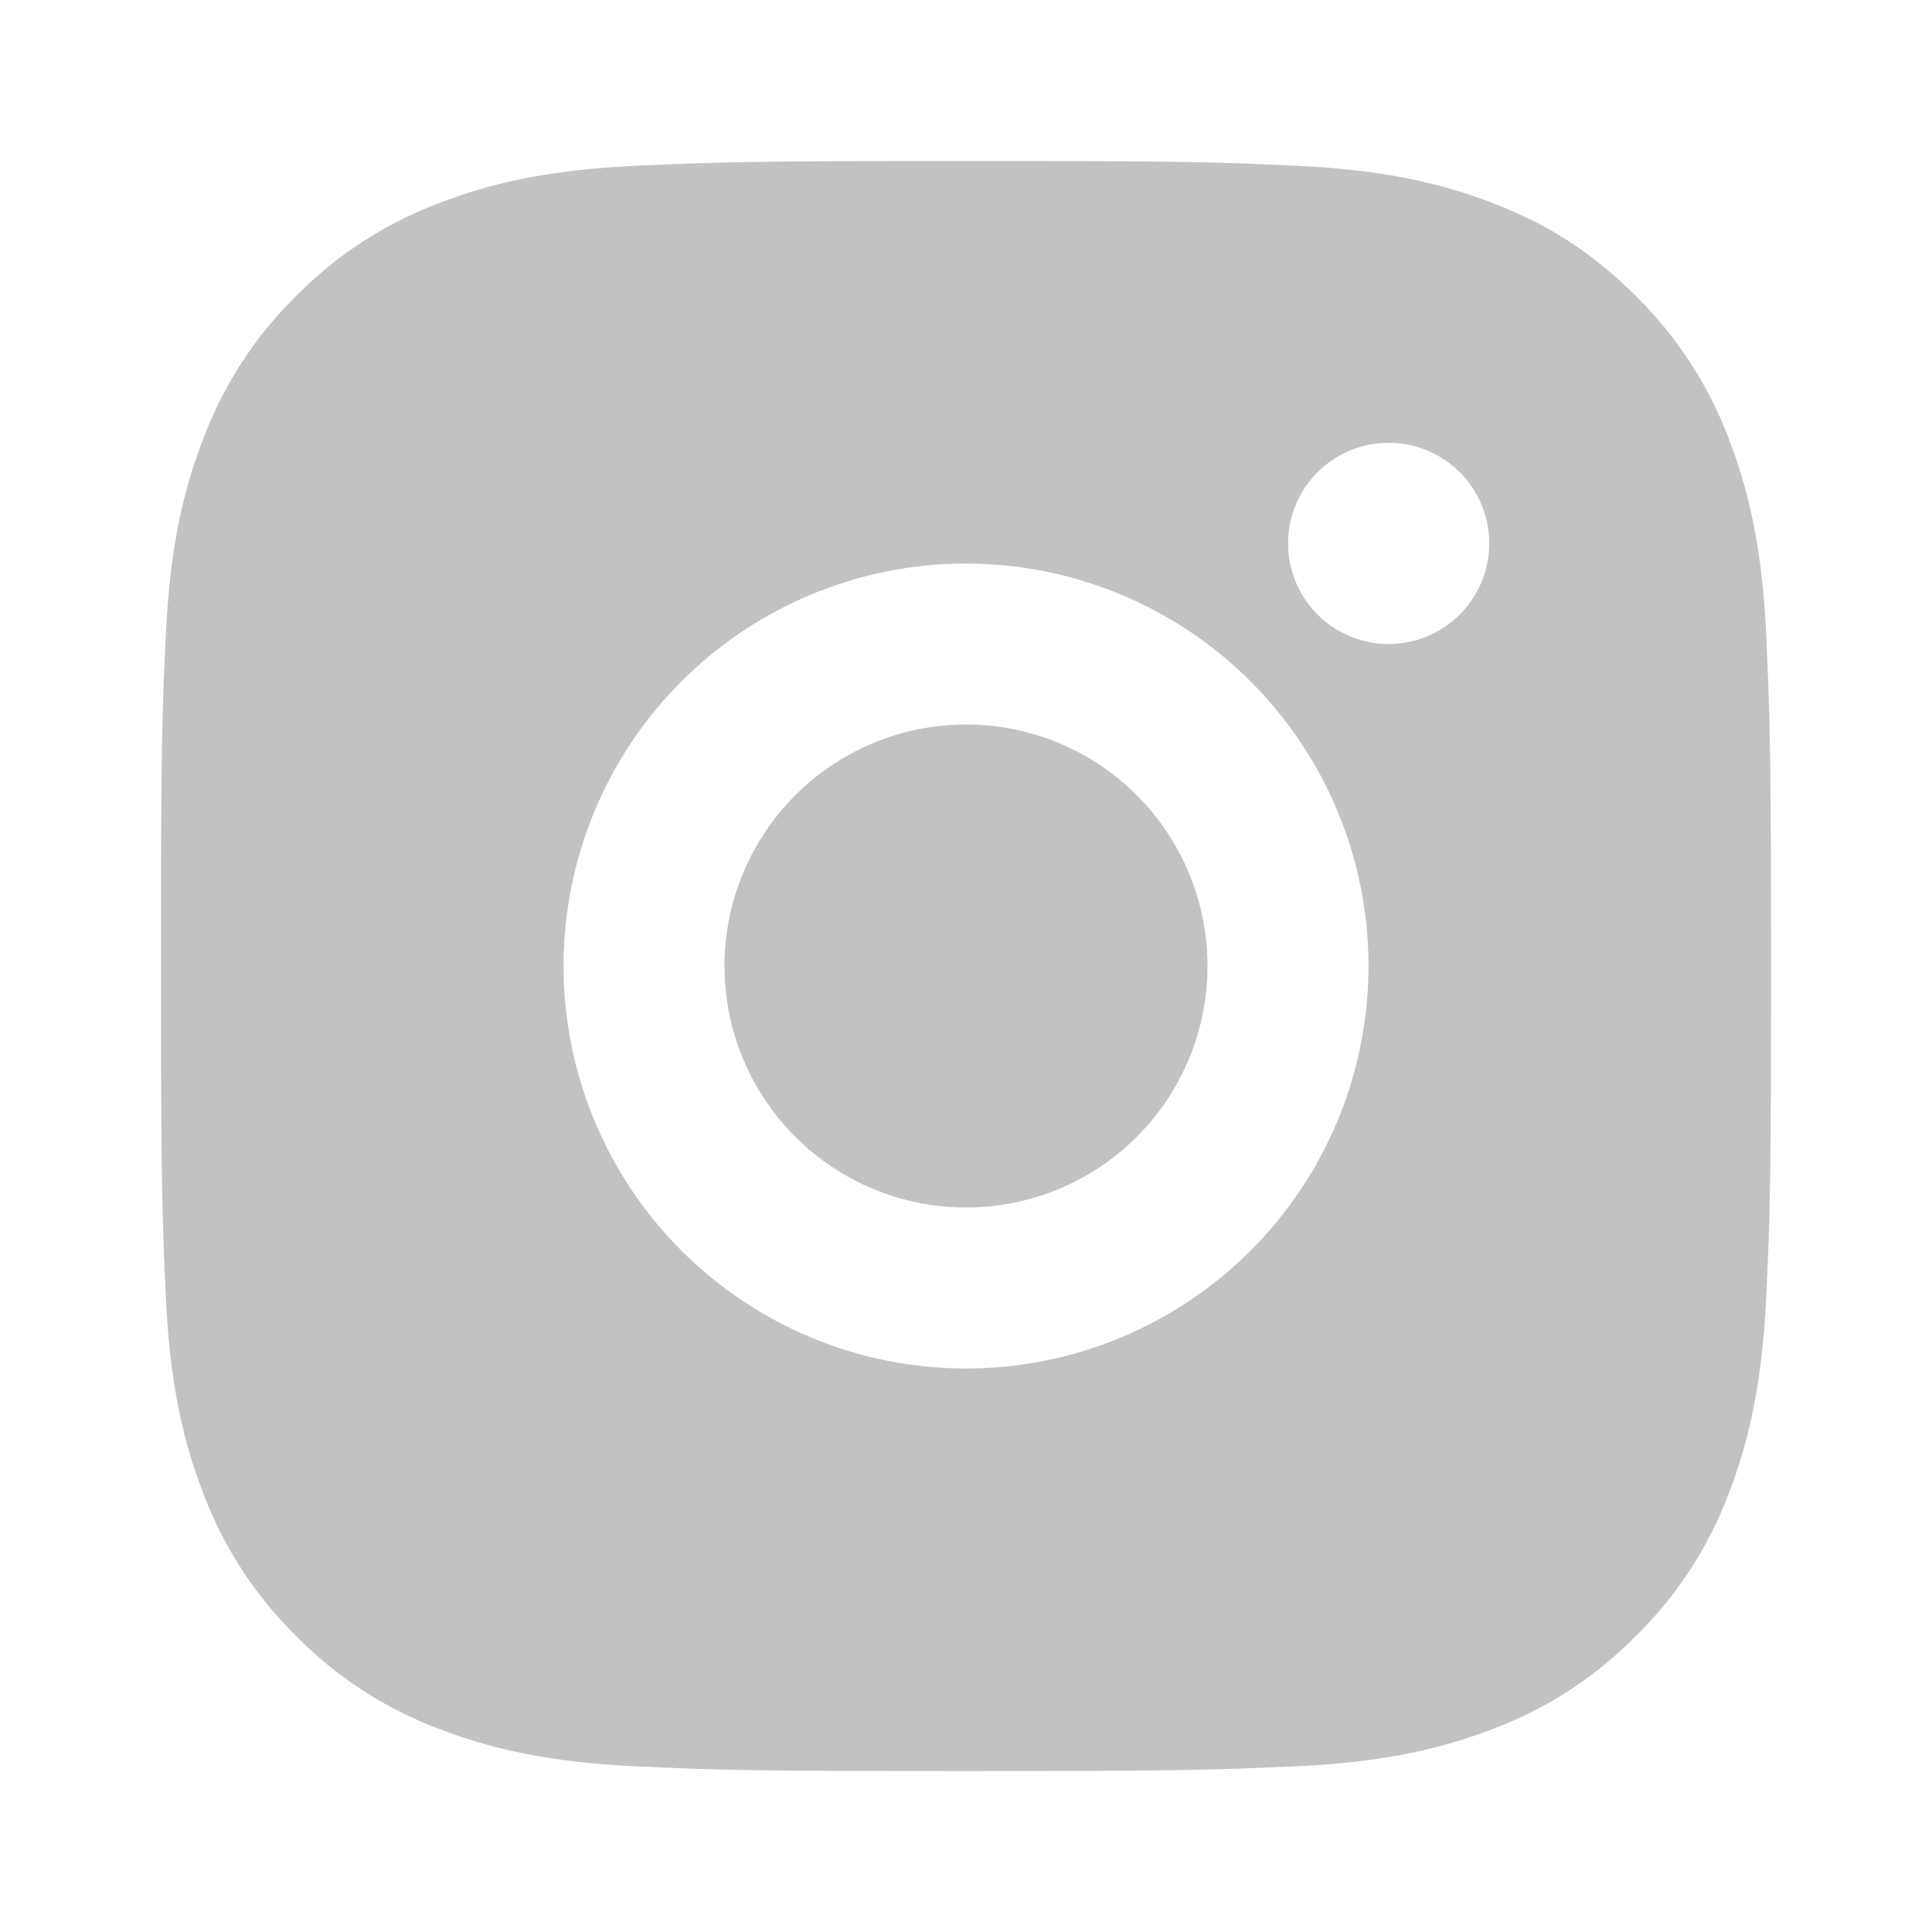 <svg width="32" height="32" viewBox="0 0 32 32" fill="none" xmlns="http://www.w3.org/2000/svg">
<g clip-path="url(#clip0_2337_119)">
<path d="M16 2.667C19.623 2.667 20.075 2.68 21.496 2.747C22.916 2.814 23.883 3.036 24.734 3.367C25.614 3.706 26.355 4.164 27.096 4.904C27.774 5.571 28.299 6.377 28.634 7.267C28.963 8.116 29.187 9.084 29.254 10.504C29.316 11.926 29.334 12.378 29.334 16C29.334 19.623 29.32 20.075 29.254 21.496C29.187 22.916 28.963 23.883 28.634 24.734C28.3 25.624 27.775 26.43 27.096 27.096C26.43 27.774 25.623 28.299 24.734 28.634C23.884 28.963 22.916 29.187 21.496 29.254C20.075 29.316 19.623 29.334 16 29.334C12.378 29.334 11.926 29.32 10.504 29.254C9.084 29.187 8.118 28.963 7.267 28.634C6.377 28.3 5.57 27.775 4.904 27.096C4.226 26.43 3.702 25.624 3.367 24.734C3.036 23.884 2.814 22.916 2.747 21.496C2.684 20.075 2.667 19.623 2.667 16C2.667 12.378 2.68 11.926 2.747 10.504C2.814 9.083 3.036 8.118 3.367 7.267C3.701 6.377 4.225 5.57 4.904 4.904C5.571 4.226 6.377 3.701 7.267 3.367C8.118 3.036 9.083 2.814 10.504 2.747C11.926 2.684 12.378 2.667 16 2.667ZM16 9.334C14.232 9.334 12.537 10.036 11.286 11.286C10.036 12.537 9.334 14.232 9.334 16C9.334 17.768 10.036 19.464 11.286 20.714C12.537 21.965 14.232 22.667 16 22.667C17.768 22.667 19.464 21.965 20.714 20.714C21.965 19.464 22.667 17.768 22.667 16C22.667 14.232 21.965 12.537 20.714 11.286C19.464 10.036 17.768 9.334 16 9.334ZM24.667 9C24.667 8.558 24.491 8.134 24.179 7.822C23.866 7.509 23.442 7.334 23 7.334C22.558 7.334 22.134 7.509 21.822 7.822C21.509 8.134 21.334 8.558 21.334 9C21.334 9.442 21.509 9.866 21.822 10.179C22.134 10.491 22.558 10.667 23 10.667C23.442 10.667 23.866 10.491 24.179 10.179C24.491 9.866 24.667 9.442 24.667 9ZM16 12C17.061 12 18.079 12.422 18.829 13.172C19.579 13.922 20 14.94 20 16C20 17.061 19.579 18.079 18.829 18.829C18.079 19.579 17.061 20 16 20C14.94 20 13.922 19.579 13.172 18.829C12.422 18.079 12 17.061 12 16C12 14.94 12.422 13.922 13.172 13.172C13.922 12.422 14.94 12 16 12Z" fill="#C3C1C1"/>
</g>
<defs>
<clipPath id="clip0_2337_119">
<rect width="32" height="32" fill="white"/>
</clipPath>
</defs>
</svg>
